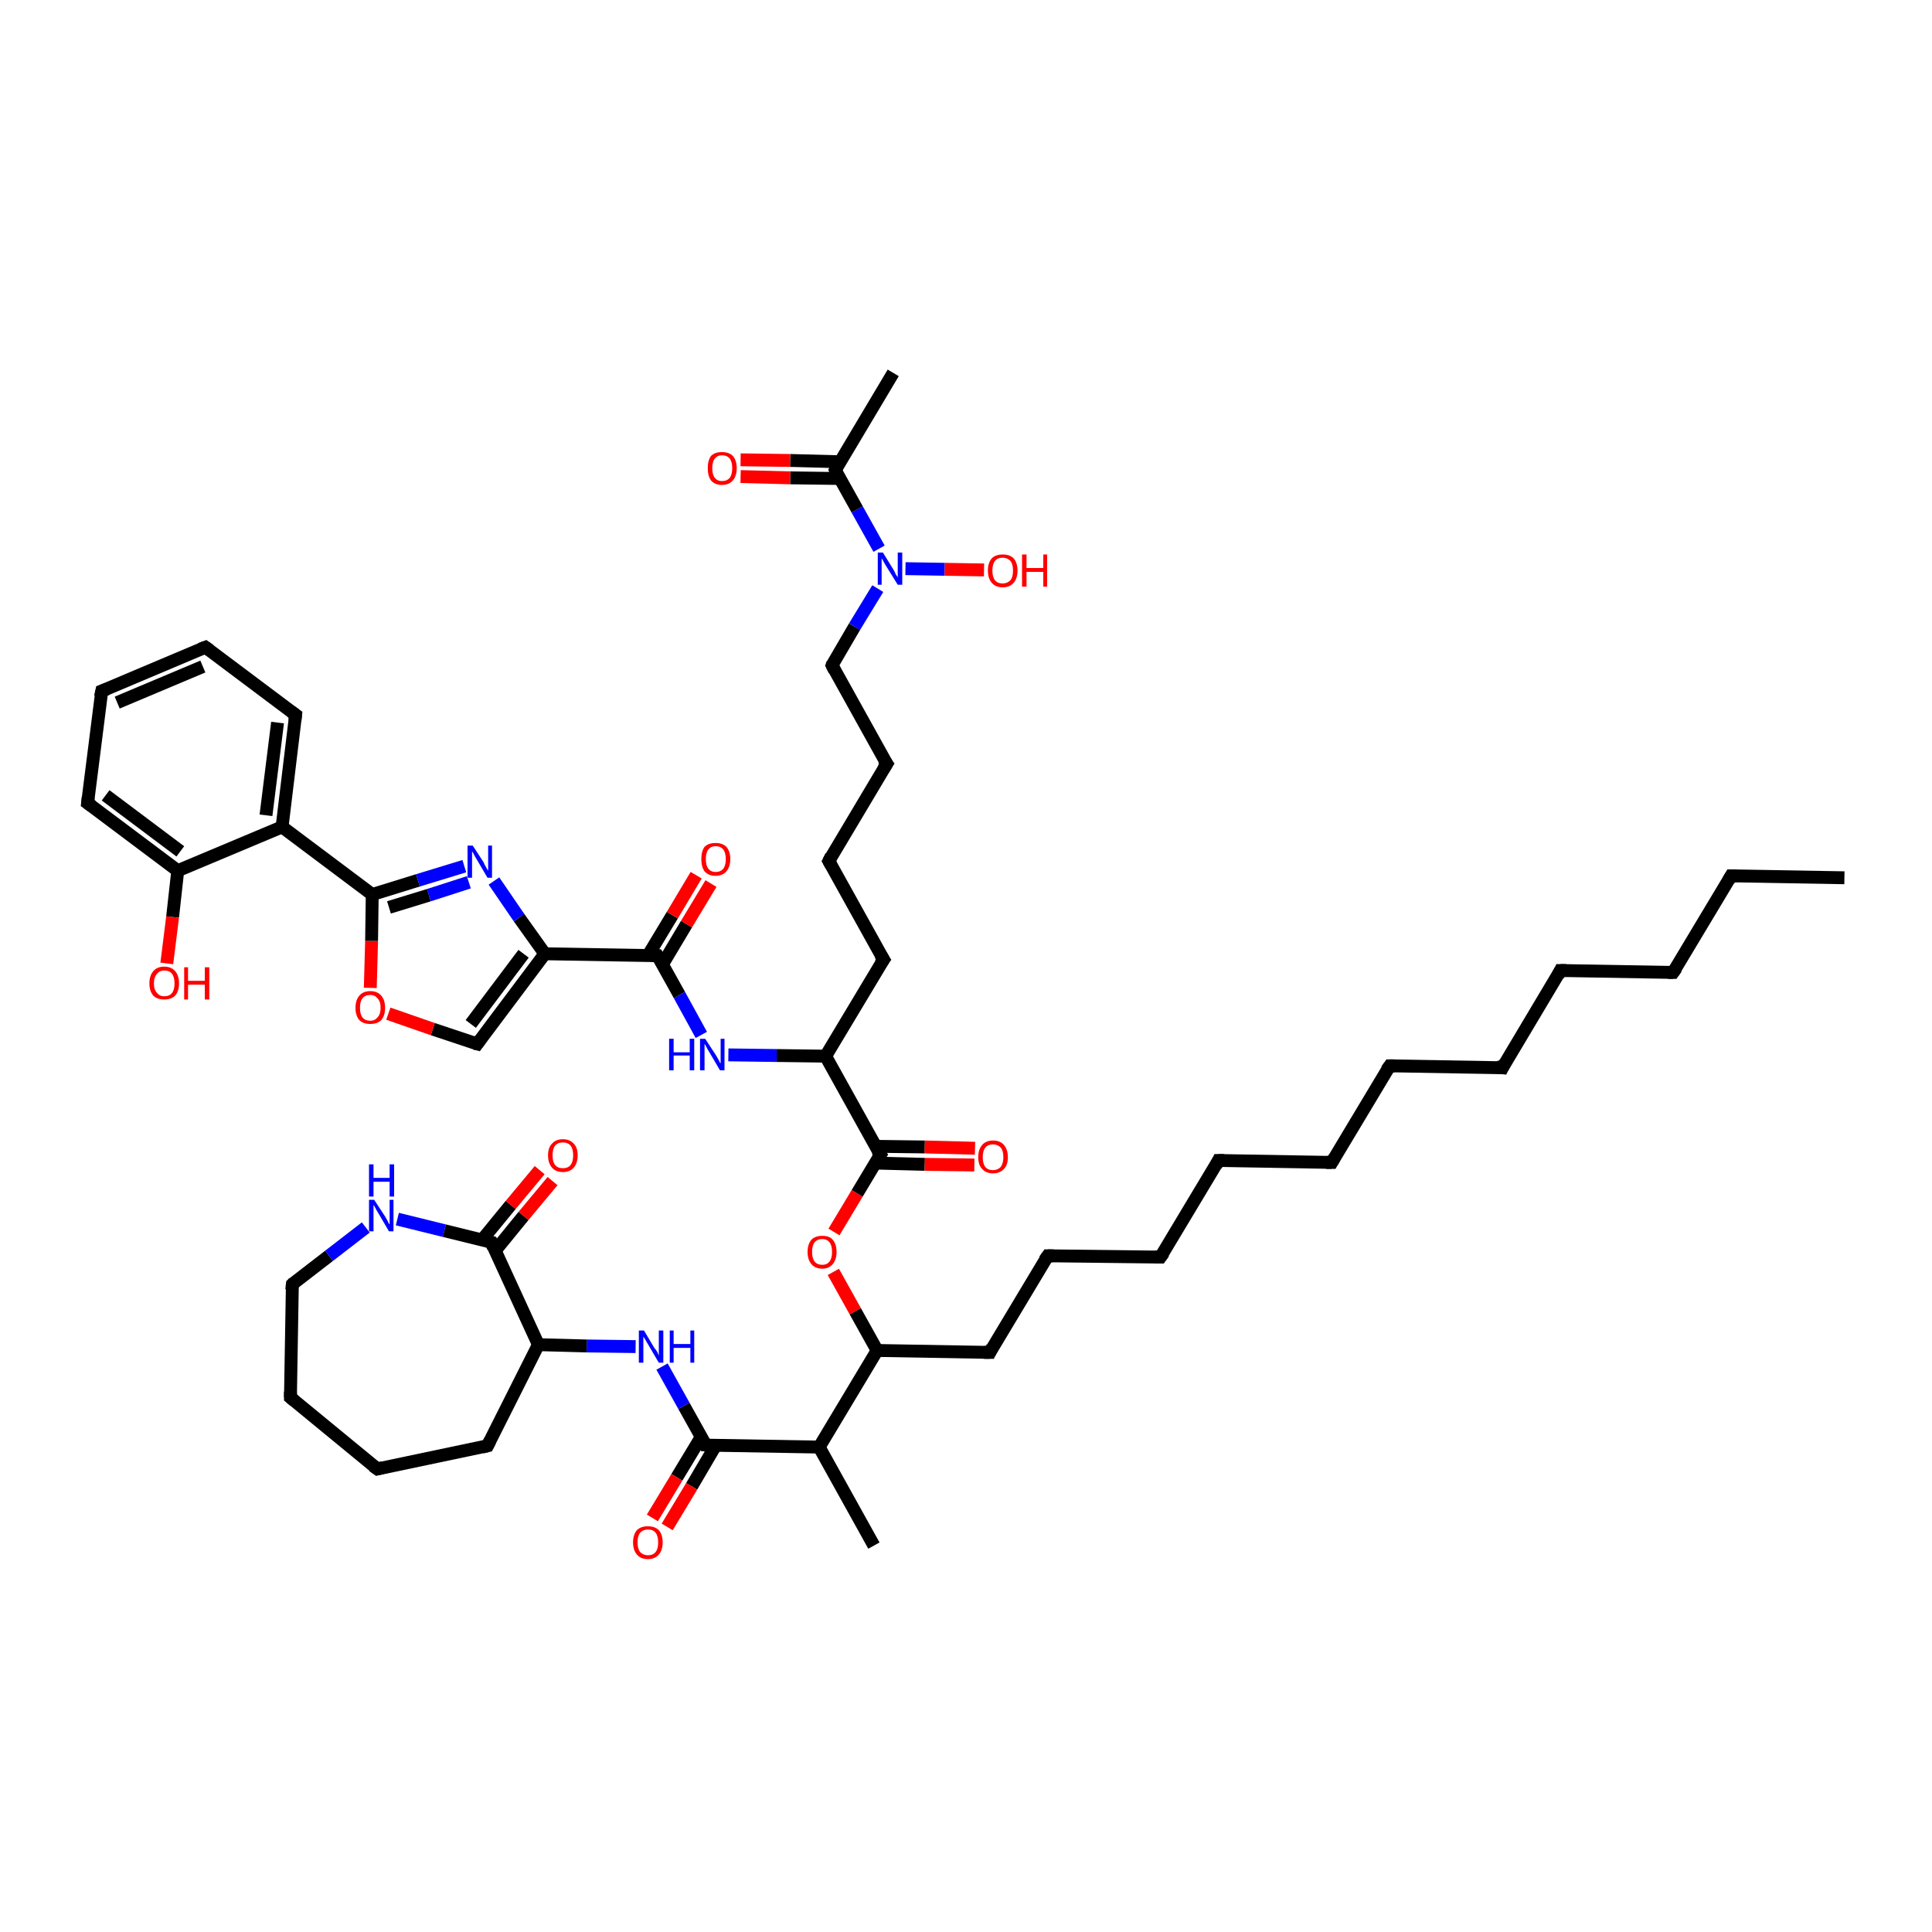 <?xml version='1.0' encoding='iso-8859-1'?>
<svg version='1.1' baseProfile='full'
              xmlns='http://www.w3.org/2000/svg'
                      xmlns:rdkit='http://www.rdkit.org/xml'
                      xmlns:xlink='http://www.w3.org/1999/xlink'
                  xml:space='preserve'
width='300px' height='300px' viewBox='0 0 300 300'>
<!-- END OF HEADER -->
<rect style='opacity:1.0;fill:#FFFFFF;stroke:none' width='300.0' height='300.0' x='0.0' y='0.0'> </rect>
<path class='bond-0 atom-0 atom-1' d='M 286.4,136.3 L 268.8,136.0' style='fill:none;fill-rule:evenodd;stroke:#000000;stroke-width:2.0px;stroke-linecap:butt;stroke-linejoin:miter;stroke-opacity:1' />
<path class='bond-1 atom-1 atom-2' d='M 268.8,136.0 L 259.8,151.0' style='fill:none;fill-rule:evenodd;stroke:#000000;stroke-width:2.0px;stroke-linecap:butt;stroke-linejoin:miter;stroke-opacity:1' />
<path class='bond-2 atom-2 atom-3' d='M 259.8,151.0 L 242.3,150.7' style='fill:none;fill-rule:evenodd;stroke:#000000;stroke-width:2.0px;stroke-linecap:butt;stroke-linejoin:miter;stroke-opacity:1' />
<path class='bond-3 atom-3 atom-4' d='M 242.3,150.7 L 233.3,165.8' style='fill:none;fill-rule:evenodd;stroke:#000000;stroke-width:2.0px;stroke-linecap:butt;stroke-linejoin:miter;stroke-opacity:1' />
<path class='bond-4 atom-4 atom-5' d='M 233.3,165.8 L 215.8,165.5' style='fill:none;fill-rule:evenodd;stroke:#000000;stroke-width:2.0px;stroke-linecap:butt;stroke-linejoin:miter;stroke-opacity:1' />
<path class='bond-5 atom-5 atom-6' d='M 215.8,165.5 L 206.8,180.5' style='fill:none;fill-rule:evenodd;stroke:#000000;stroke-width:2.0px;stroke-linecap:butt;stroke-linejoin:miter;stroke-opacity:1' />
<path class='bond-6 atom-6 atom-7' d='M 206.8,180.5 L 189.2,180.2' style='fill:none;fill-rule:evenodd;stroke:#000000;stroke-width:2.0px;stroke-linecap:butt;stroke-linejoin:miter;stroke-opacity:1' />
<path class='bond-7 atom-7 atom-8' d='M 189.2,180.2 L 180.2,195.2' style='fill:none;fill-rule:evenodd;stroke:#000000;stroke-width:2.0px;stroke-linecap:butt;stroke-linejoin:miter;stroke-opacity:1' />
<path class='bond-8 atom-8 atom-9' d='M 180.2,195.2 L 162.7,195.0' style='fill:none;fill-rule:evenodd;stroke:#000000;stroke-width:2.0px;stroke-linecap:butt;stroke-linejoin:miter;stroke-opacity:1' />
<path class='bond-9 atom-9 atom-10' d='M 162.7,195.0 L 153.7,210.0' style='fill:none;fill-rule:evenodd;stroke:#000000;stroke-width:2.0px;stroke-linecap:butt;stroke-linejoin:miter;stroke-opacity:1' />
<path class='bond-10 atom-10 atom-11' d='M 153.7,210.0 L 136.2,209.7' style='fill:none;fill-rule:evenodd;stroke:#000000;stroke-width:2.0px;stroke-linecap:butt;stroke-linejoin:miter;stroke-opacity:1' />
<path class='bond-11 atom-11 atom-12' d='M 136.2,209.7 L 132.8,203.6' style='fill:none;fill-rule:evenodd;stroke:#000000;stroke-width:2.0px;stroke-linecap:butt;stroke-linejoin:miter;stroke-opacity:1' />
<path class='bond-11 atom-11 atom-12' d='M 132.8,203.6 L 129.4,197.5' style='fill:none;fill-rule:evenodd;stroke:#FF0000;stroke-width:2.0px;stroke-linecap:butt;stroke-linejoin:miter;stroke-opacity:1' />
<path class='bond-12 atom-12 atom-13' d='M 129.5,191.3 L 133.1,185.3' style='fill:none;fill-rule:evenodd;stroke:#FF0000;stroke-width:2.0px;stroke-linecap:butt;stroke-linejoin:miter;stroke-opacity:1' />
<path class='bond-12 atom-12 atom-13' d='M 133.1,185.3 L 136.7,179.3' style='fill:none;fill-rule:evenodd;stroke:#000000;stroke-width:2.0px;stroke-linecap:butt;stroke-linejoin:miter;stroke-opacity:1' />
<path class='bond-13 atom-13 atom-14' d='M 135.9,180.6 L 143.6,180.8' style='fill:none;fill-rule:evenodd;stroke:#000000;stroke-width:2.0px;stroke-linecap:butt;stroke-linejoin:miter;stroke-opacity:1' />
<path class='bond-13 atom-13 atom-14' d='M 143.6,180.8 L 151.3,180.9' style='fill:none;fill-rule:evenodd;stroke:#FF0000;stroke-width:2.0px;stroke-linecap:butt;stroke-linejoin:miter;stroke-opacity:1' />
<path class='bond-13 atom-13 atom-14' d='M 135.9,178.0 L 143.6,178.1' style='fill:none;fill-rule:evenodd;stroke:#000000;stroke-width:2.0px;stroke-linecap:butt;stroke-linejoin:miter;stroke-opacity:1' />
<path class='bond-13 atom-13 atom-14' d='M 143.6,178.1 L 151.4,178.3' style='fill:none;fill-rule:evenodd;stroke:#FF0000;stroke-width:2.0px;stroke-linecap:butt;stroke-linejoin:miter;stroke-opacity:1' />
<path class='bond-14 atom-13 atom-15' d='M 136.7,179.3 L 128.2,164.0' style='fill:none;fill-rule:evenodd;stroke:#000000;stroke-width:2.0px;stroke-linecap:butt;stroke-linejoin:miter;stroke-opacity:1' />
<path class='bond-15 atom-15 atom-16' d='M 128.2,164.0 L 137.2,149.0' style='fill:none;fill-rule:evenodd;stroke:#000000;stroke-width:2.0px;stroke-linecap:butt;stroke-linejoin:miter;stroke-opacity:1' />
<path class='bond-16 atom-16 atom-17' d='M 137.2,149.0 L 128.7,133.7' style='fill:none;fill-rule:evenodd;stroke:#000000;stroke-width:2.0px;stroke-linecap:butt;stroke-linejoin:miter;stroke-opacity:1' />
<path class='bond-17 atom-17 atom-18' d='M 128.7,133.7 L 137.7,118.6' style='fill:none;fill-rule:evenodd;stroke:#000000;stroke-width:2.0px;stroke-linecap:butt;stroke-linejoin:miter;stroke-opacity:1' />
<path class='bond-18 atom-18 atom-19' d='M 137.7,118.6 L 129.2,103.3' style='fill:none;fill-rule:evenodd;stroke:#000000;stroke-width:2.0px;stroke-linecap:butt;stroke-linejoin:miter;stroke-opacity:1' />
<path class='bond-19 atom-19 atom-20' d='M 129.2,103.3 L 132.7,97.3' style='fill:none;fill-rule:evenodd;stroke:#000000;stroke-width:2.0px;stroke-linecap:butt;stroke-linejoin:miter;stroke-opacity:1' />
<path class='bond-19 atom-19 atom-20' d='M 132.7,97.3 L 136.3,91.4' style='fill:none;fill-rule:evenodd;stroke:#0000FF;stroke-width:2.0px;stroke-linecap:butt;stroke-linejoin:miter;stroke-opacity:1' />
<path class='bond-20 atom-20 atom-21' d='M 140.6,88.3 L 146.7,88.4' style='fill:none;fill-rule:evenodd;stroke:#0000FF;stroke-width:2.0px;stroke-linecap:butt;stroke-linejoin:miter;stroke-opacity:1' />
<path class='bond-20 atom-20 atom-21' d='M 146.7,88.4 L 152.8,88.5' style='fill:none;fill-rule:evenodd;stroke:#FF0000;stroke-width:2.0px;stroke-linecap:butt;stroke-linejoin:miter;stroke-opacity:1' />
<path class='bond-21 atom-20 atom-22' d='M 136.5,85.2 L 133.1,79.1' style='fill:none;fill-rule:evenodd;stroke:#0000FF;stroke-width:2.0px;stroke-linecap:butt;stroke-linejoin:miter;stroke-opacity:1' />
<path class='bond-21 atom-20 atom-22' d='M 133.1,79.1 L 129.7,73.0' style='fill:none;fill-rule:evenodd;stroke:#000000;stroke-width:2.0px;stroke-linecap:butt;stroke-linejoin:miter;stroke-opacity:1' />
<path class='bond-22 atom-22 atom-23' d='M 129.7,73.0 L 138.7,57.9' style='fill:none;fill-rule:evenodd;stroke:#000000;stroke-width:2.0px;stroke-linecap:butt;stroke-linejoin:miter;stroke-opacity:1' />
<path class='bond-23 atom-22 atom-24' d='M 130.4,71.7 L 122.7,71.5' style='fill:none;fill-rule:evenodd;stroke:#000000;stroke-width:2.0px;stroke-linecap:butt;stroke-linejoin:miter;stroke-opacity:1' />
<path class='bond-23 atom-22 atom-24' d='M 122.7,71.5 L 115.0,71.4' style='fill:none;fill-rule:evenodd;stroke:#FF0000;stroke-width:2.0px;stroke-linecap:butt;stroke-linejoin:miter;stroke-opacity:1' />
<path class='bond-23 atom-22 atom-24' d='M 130.4,74.3 L 122.7,74.2' style='fill:none;fill-rule:evenodd;stroke:#000000;stroke-width:2.0px;stroke-linecap:butt;stroke-linejoin:miter;stroke-opacity:1' />
<path class='bond-23 atom-22 atom-24' d='M 122.7,74.2 L 115.0,74.0' style='fill:none;fill-rule:evenodd;stroke:#FF0000;stroke-width:2.0px;stroke-linecap:butt;stroke-linejoin:miter;stroke-opacity:1' />
<path class='bond-24 atom-15 atom-25' d='M 128.2,164.0 L 120.6,163.9' style='fill:none;fill-rule:evenodd;stroke:#000000;stroke-width:2.0px;stroke-linecap:butt;stroke-linejoin:miter;stroke-opacity:1' />
<path class='bond-24 atom-15 atom-25' d='M 120.6,163.9 L 113.1,163.8' style='fill:none;fill-rule:evenodd;stroke:#0000FF;stroke-width:2.0px;stroke-linecap:butt;stroke-linejoin:miter;stroke-opacity:1' />
<path class='bond-25 atom-25 atom-26' d='M 108.9,160.7 L 105.5,154.5' style='fill:none;fill-rule:evenodd;stroke:#0000FF;stroke-width:2.0px;stroke-linecap:butt;stroke-linejoin:miter;stroke-opacity:1' />
<path class='bond-25 atom-25 atom-26' d='M 105.5,154.5 L 102.1,148.4' style='fill:none;fill-rule:evenodd;stroke:#000000;stroke-width:2.0px;stroke-linecap:butt;stroke-linejoin:miter;stroke-opacity:1' />
<path class='bond-26 atom-26 atom-27' d='M 102.9,149.7 L 106.6,143.5' style='fill:none;fill-rule:evenodd;stroke:#000000;stroke-width:2.0px;stroke-linecap:butt;stroke-linejoin:miter;stroke-opacity:1' />
<path class='bond-26 atom-26 atom-27' d='M 106.6,143.5 L 110.4,137.2' style='fill:none;fill-rule:evenodd;stroke:#FF0000;stroke-width:2.0px;stroke-linecap:butt;stroke-linejoin:miter;stroke-opacity:1' />
<path class='bond-26 atom-26 atom-27' d='M 100.6,148.4 L 104.4,142.1' style='fill:none;fill-rule:evenodd;stroke:#000000;stroke-width:2.0px;stroke-linecap:butt;stroke-linejoin:miter;stroke-opacity:1' />
<path class='bond-26 atom-26 atom-27' d='M 104.4,142.1 L 108.1,135.9' style='fill:none;fill-rule:evenodd;stroke:#FF0000;stroke-width:2.0px;stroke-linecap:butt;stroke-linejoin:miter;stroke-opacity:1' />
<path class='bond-27 atom-26 atom-28' d='M 102.1,148.4 L 84.6,148.1' style='fill:none;fill-rule:evenodd;stroke:#000000;stroke-width:2.0px;stroke-linecap:butt;stroke-linejoin:miter;stroke-opacity:1' />
<path class='bond-28 atom-28 atom-29' d='M 84.6,148.1 L 74.1,162.1' style='fill:none;fill-rule:evenodd;stroke:#000000;stroke-width:2.0px;stroke-linecap:butt;stroke-linejoin:miter;stroke-opacity:1' />
<path class='bond-28 atom-28 atom-29' d='M 81.3,148.1 L 73.1,159.0' style='fill:none;fill-rule:evenodd;stroke:#000000;stroke-width:2.0px;stroke-linecap:butt;stroke-linejoin:miter;stroke-opacity:1' />
<path class='bond-29 atom-29 atom-30' d='M 74.1,162.1 L 67.2,159.8' style='fill:none;fill-rule:evenodd;stroke:#000000;stroke-width:2.0px;stroke-linecap:butt;stroke-linejoin:miter;stroke-opacity:1' />
<path class='bond-29 atom-29 atom-30' d='M 67.2,159.8 L 60.3,157.4' style='fill:none;fill-rule:evenodd;stroke:#FF0000;stroke-width:2.0px;stroke-linecap:butt;stroke-linejoin:miter;stroke-opacity:1' />
<path class='bond-30 atom-30 atom-31' d='M 57.5,153.4 L 57.7,146.1' style='fill:none;fill-rule:evenodd;stroke:#FF0000;stroke-width:2.0px;stroke-linecap:butt;stroke-linejoin:miter;stroke-opacity:1' />
<path class='bond-30 atom-30 atom-31' d='M 57.7,146.1 L 57.8,138.9' style='fill:none;fill-rule:evenodd;stroke:#000000;stroke-width:2.0px;stroke-linecap:butt;stroke-linejoin:miter;stroke-opacity:1' />
<path class='bond-31 atom-31 atom-32' d='M 57.8,138.9 L 64.9,136.7' style='fill:none;fill-rule:evenodd;stroke:#000000;stroke-width:2.0px;stroke-linecap:butt;stroke-linejoin:miter;stroke-opacity:1' />
<path class='bond-31 atom-31 atom-32' d='M 64.9,136.7 L 72.1,134.5' style='fill:none;fill-rule:evenodd;stroke:#0000FF;stroke-width:2.0px;stroke-linecap:butt;stroke-linejoin:miter;stroke-opacity:1' />
<path class='bond-31 atom-31 atom-32' d='M 60.4,140.9 L 66.6,139.0' style='fill:none;fill-rule:evenodd;stroke:#000000;stroke-width:2.0px;stroke-linecap:butt;stroke-linejoin:miter;stroke-opacity:1' />
<path class='bond-31 atom-31 atom-32' d='M 66.6,139.0 L 72.8,137.0' style='fill:none;fill-rule:evenodd;stroke:#0000FF;stroke-width:2.0px;stroke-linecap:butt;stroke-linejoin:miter;stroke-opacity:1' />
<path class='bond-32 atom-31 atom-33' d='M 57.8,138.9 L 43.8,128.4' style='fill:none;fill-rule:evenodd;stroke:#000000;stroke-width:2.0px;stroke-linecap:butt;stroke-linejoin:miter;stroke-opacity:1' />
<path class='bond-33 atom-33 atom-34' d='M 43.8,128.4 L 45.9,111.0' style='fill:none;fill-rule:evenodd;stroke:#000000;stroke-width:2.0px;stroke-linecap:butt;stroke-linejoin:miter;stroke-opacity:1' />
<path class='bond-33 atom-33 atom-34' d='M 41.3,126.6 L 43.1,112.2' style='fill:none;fill-rule:evenodd;stroke:#000000;stroke-width:2.0px;stroke-linecap:butt;stroke-linejoin:miter;stroke-opacity:1' />
<path class='bond-34 atom-34 atom-35' d='M 45.9,111.0 L 31.9,100.5' style='fill:none;fill-rule:evenodd;stroke:#000000;stroke-width:2.0px;stroke-linecap:butt;stroke-linejoin:miter;stroke-opacity:1' />
<path class='bond-35 atom-35 atom-36' d='M 31.9,100.5 L 15.8,107.3' style='fill:none;fill-rule:evenodd;stroke:#000000;stroke-width:2.0px;stroke-linecap:butt;stroke-linejoin:miter;stroke-opacity:1' />
<path class='bond-35 atom-35 atom-36' d='M 31.5,103.5 L 18.2,109.1' style='fill:none;fill-rule:evenodd;stroke:#000000;stroke-width:2.0px;stroke-linecap:butt;stroke-linejoin:miter;stroke-opacity:1' />
<path class='bond-36 atom-36 atom-37' d='M 15.8,107.3 L 13.6,124.7' style='fill:none;fill-rule:evenodd;stroke:#000000;stroke-width:2.0px;stroke-linecap:butt;stroke-linejoin:miter;stroke-opacity:1' />
<path class='bond-37 atom-37 atom-38' d='M 13.6,124.7 L 27.6,135.2' style='fill:none;fill-rule:evenodd;stroke:#000000;stroke-width:2.0px;stroke-linecap:butt;stroke-linejoin:miter;stroke-opacity:1' />
<path class='bond-37 atom-37 atom-38' d='M 16.4,123.5 L 28.0,132.2' style='fill:none;fill-rule:evenodd;stroke:#000000;stroke-width:2.0px;stroke-linecap:butt;stroke-linejoin:miter;stroke-opacity:1' />
<path class='bond-38 atom-38 atom-39' d='M 27.6,135.2 L 26.8,142.4' style='fill:none;fill-rule:evenodd;stroke:#000000;stroke-width:2.0px;stroke-linecap:butt;stroke-linejoin:miter;stroke-opacity:1' />
<path class='bond-38 atom-38 atom-39' d='M 26.8,142.4 L 25.9,149.6' style='fill:none;fill-rule:evenodd;stroke:#FF0000;stroke-width:2.0px;stroke-linecap:butt;stroke-linejoin:miter;stroke-opacity:1' />
<path class='bond-39 atom-11 atom-40' d='M 136.2,209.7 L 127.2,224.7' style='fill:none;fill-rule:evenodd;stroke:#000000;stroke-width:2.0px;stroke-linecap:butt;stroke-linejoin:miter;stroke-opacity:1' />
<path class='bond-40 atom-40 atom-41' d='M 127.2,224.7 L 135.7,240.0' style='fill:none;fill-rule:evenodd;stroke:#000000;stroke-width:2.0px;stroke-linecap:butt;stroke-linejoin:miter;stroke-opacity:1' />
<path class='bond-41 atom-40 atom-42' d='M 127.2,224.7 L 109.6,224.4' style='fill:none;fill-rule:evenodd;stroke:#000000;stroke-width:2.0px;stroke-linecap:butt;stroke-linejoin:miter;stroke-opacity:1' />
<path class='bond-42 atom-42 atom-43' d='M 108.9,223.1 L 105.1,229.4' style='fill:none;fill-rule:evenodd;stroke:#000000;stroke-width:2.0px;stroke-linecap:butt;stroke-linejoin:miter;stroke-opacity:1' />
<path class='bond-42 atom-42 atom-43' d='M 105.1,229.4 L 101.3,235.7' style='fill:none;fill-rule:evenodd;stroke:#FF0000;stroke-width:2.0px;stroke-linecap:butt;stroke-linejoin:miter;stroke-opacity:1' />
<path class='bond-42 atom-42 atom-43' d='M 111.1,224.5 L 107.4,230.8' style='fill:none;fill-rule:evenodd;stroke:#000000;stroke-width:2.0px;stroke-linecap:butt;stroke-linejoin:miter;stroke-opacity:1' />
<path class='bond-42 atom-42 atom-43' d='M 107.4,230.8 L 103.6,237.1' style='fill:none;fill-rule:evenodd;stroke:#FF0000;stroke-width:2.0px;stroke-linecap:butt;stroke-linejoin:miter;stroke-opacity:1' />
<path class='bond-43 atom-42 atom-44' d='M 109.6,224.4 L 106.2,218.3' style='fill:none;fill-rule:evenodd;stroke:#000000;stroke-width:2.0px;stroke-linecap:butt;stroke-linejoin:miter;stroke-opacity:1' />
<path class='bond-43 atom-42 atom-44' d='M 106.2,218.3 L 102.8,212.2' style='fill:none;fill-rule:evenodd;stroke:#0000FF;stroke-width:2.0px;stroke-linecap:butt;stroke-linejoin:miter;stroke-opacity:1' />
<path class='bond-44 atom-44 atom-45' d='M 98.7,209.1 L 91.1,209.0' style='fill:none;fill-rule:evenodd;stroke:#0000FF;stroke-width:2.0px;stroke-linecap:butt;stroke-linejoin:miter;stroke-opacity:1' />
<path class='bond-44 atom-44 atom-45' d='M 91.1,209.0 L 83.6,208.8' style='fill:none;fill-rule:evenodd;stroke:#000000;stroke-width:2.0px;stroke-linecap:butt;stroke-linejoin:miter;stroke-opacity:1' />
<path class='bond-45 atom-45 atom-46' d='M 83.6,208.8 L 75.7,224.5' style='fill:none;fill-rule:evenodd;stroke:#000000;stroke-width:2.0px;stroke-linecap:butt;stroke-linejoin:miter;stroke-opacity:1' />
<path class='bond-46 atom-46 atom-47' d='M 75.7,224.5 L 58.6,228.1' style='fill:none;fill-rule:evenodd;stroke:#000000;stroke-width:2.0px;stroke-linecap:butt;stroke-linejoin:miter;stroke-opacity:1' />
<path class='bond-47 atom-47 atom-48' d='M 58.6,228.1 L 45.1,217.0' style='fill:none;fill-rule:evenodd;stroke:#000000;stroke-width:2.0px;stroke-linecap:butt;stroke-linejoin:miter;stroke-opacity:1' />
<path class='bond-48 atom-48 atom-49' d='M 45.1,217.0 L 45.4,199.4' style='fill:none;fill-rule:evenodd;stroke:#000000;stroke-width:2.0px;stroke-linecap:butt;stroke-linejoin:miter;stroke-opacity:1' />
<path class='bond-49 atom-49 atom-50' d='M 45.4,199.4 L 51.1,195.0' style='fill:none;fill-rule:evenodd;stroke:#000000;stroke-width:2.0px;stroke-linecap:butt;stroke-linejoin:miter;stroke-opacity:1' />
<path class='bond-49 atom-49 atom-50' d='M 51.1,195.0 L 56.8,190.6' style='fill:none;fill-rule:evenodd;stroke:#0000FF;stroke-width:2.0px;stroke-linecap:butt;stroke-linejoin:miter;stroke-opacity:1' />
<path class='bond-50 atom-50 atom-51' d='M 61.7,189.3 L 69.0,191.1' style='fill:none;fill-rule:evenodd;stroke:#0000FF;stroke-width:2.0px;stroke-linecap:butt;stroke-linejoin:miter;stroke-opacity:1' />
<path class='bond-50 atom-50 atom-51' d='M 69.0,191.1 L 76.3,192.9' style='fill:none;fill-rule:evenodd;stroke:#000000;stroke-width:2.0px;stroke-linecap:butt;stroke-linejoin:miter;stroke-opacity:1' />
<path class='bond-51 atom-51 atom-52' d='M 76.9,194.2 L 81.3,188.8' style='fill:none;fill-rule:evenodd;stroke:#000000;stroke-width:2.0px;stroke-linecap:butt;stroke-linejoin:miter;stroke-opacity:1' />
<path class='bond-51 atom-51 atom-52' d='M 81.3,188.8 L 85.8,183.4' style='fill:none;fill-rule:evenodd;stroke:#FF0000;stroke-width:2.0px;stroke-linecap:butt;stroke-linejoin:miter;stroke-opacity:1' />
<path class='bond-51 atom-51 atom-52' d='M 74.8,192.6 L 79.3,187.1' style='fill:none;fill-rule:evenodd;stroke:#000000;stroke-width:2.0px;stroke-linecap:butt;stroke-linejoin:miter;stroke-opacity:1' />
<path class='bond-51 atom-51 atom-52' d='M 79.3,187.1 L 83.8,181.7' style='fill:none;fill-rule:evenodd;stroke:#FF0000;stroke-width:2.0px;stroke-linecap:butt;stroke-linejoin:miter;stroke-opacity:1' />
<path class='bond-52 atom-32 atom-28' d='M 76.7,136.8 L 80.6,142.5' style='fill:none;fill-rule:evenodd;stroke:#0000FF;stroke-width:2.0px;stroke-linecap:butt;stroke-linejoin:miter;stroke-opacity:1' />
<path class='bond-52 atom-32 atom-28' d='M 80.6,142.5 L 84.6,148.1' style='fill:none;fill-rule:evenodd;stroke:#000000;stroke-width:2.0px;stroke-linecap:butt;stroke-linejoin:miter;stroke-opacity:1' />
<path class='bond-53 atom-38 atom-33' d='M 27.6,135.2 L 43.8,128.4' style='fill:none;fill-rule:evenodd;stroke:#000000;stroke-width:2.0px;stroke-linecap:butt;stroke-linejoin:miter;stroke-opacity:1' />
<path class='bond-54 atom-51 atom-45' d='M 76.3,192.9 L 83.6,208.8' style='fill:none;fill-rule:evenodd;stroke:#000000;stroke-width:2.0px;stroke-linecap:butt;stroke-linejoin:miter;stroke-opacity:1' />
<path d='M 269.7,136.0 L 268.8,136.0 L 268.4,136.7' style='fill:none;stroke:#000000;stroke-width:2.0px;stroke-linecap:butt;stroke-linejoin:miter;stroke-opacity:1;' />
<path d='M 260.3,150.3 L 259.8,151.0 L 259.0,151.0' style='fill:none;stroke:#000000;stroke-width:2.0px;stroke-linecap:butt;stroke-linejoin:miter;stroke-opacity:1;' />
<path d='M 243.2,150.7 L 242.3,150.7 L 241.9,151.5' style='fill:none;stroke:#000000;stroke-width:2.0px;stroke-linecap:butt;stroke-linejoin:miter;stroke-opacity:1;' />
<path d='M 233.7,165.0 L 233.3,165.8 L 232.4,165.7' style='fill:none;stroke:#000000;stroke-width:2.0px;stroke-linecap:butt;stroke-linejoin:miter;stroke-opacity:1;' />
<path d='M 216.6,165.5 L 215.8,165.5 L 215.3,166.2' style='fill:none;stroke:#000000;stroke-width:2.0px;stroke-linecap:butt;stroke-linejoin:miter;stroke-opacity:1;' />
<path d='M 207.2,179.8 L 206.8,180.5 L 205.9,180.5' style='fill:none;stroke:#000000;stroke-width:2.0px;stroke-linecap:butt;stroke-linejoin:miter;stroke-opacity:1;' />
<path d='M 190.1,180.2 L 189.2,180.2 L 188.8,181.0' style='fill:none;stroke:#000000;stroke-width:2.0px;stroke-linecap:butt;stroke-linejoin:miter;stroke-opacity:1;' />
<path d='M 180.7,194.5 L 180.2,195.2 L 179.3,195.2' style='fill:none;stroke:#000000;stroke-width:2.0px;stroke-linecap:butt;stroke-linejoin:miter;stroke-opacity:1;' />
<path d='M 163.6,195.0 L 162.7,195.0 L 162.2,195.7' style='fill:none;stroke:#000000;stroke-width:2.0px;stroke-linecap:butt;stroke-linejoin:miter;stroke-opacity:1;' />
<path d='M 154.1,209.2 L 153.7,210.0 L 152.8,210.0' style='fill:none;stroke:#000000;stroke-width:2.0px;stroke-linecap:butt;stroke-linejoin:miter;stroke-opacity:1;' />
<path d='M 136.5,179.6 L 136.7,179.3 L 136.2,178.6' style='fill:none;stroke:#000000;stroke-width:2.0px;stroke-linecap:butt;stroke-linejoin:miter;stroke-opacity:1;' />
<path d='M 136.7,149.7 L 137.2,149.0 L 136.7,148.2' style='fill:none;stroke:#000000;stroke-width:2.0px;stroke-linecap:butt;stroke-linejoin:miter;stroke-opacity:1;' />
<path d='M 129.1,134.4 L 128.7,133.7 L 129.1,132.9' style='fill:none;stroke:#000000;stroke-width:2.0px;stroke-linecap:butt;stroke-linejoin:miter;stroke-opacity:1;' />
<path d='M 137.2,119.4 L 137.7,118.6 L 137.2,117.9' style='fill:none;stroke:#000000;stroke-width:2.0px;stroke-linecap:butt;stroke-linejoin:miter;stroke-opacity:1;' />
<path d='M 129.6,104.1 L 129.2,103.3 L 129.3,103.0' style='fill:none;stroke:#000000;stroke-width:2.0px;stroke-linecap:butt;stroke-linejoin:miter;stroke-opacity:1;' />
<path d='M 129.8,73.3 L 129.7,73.0 L 130.1,72.2' style='fill:none;stroke:#000000;stroke-width:2.0px;stroke-linecap:butt;stroke-linejoin:miter;stroke-opacity:1;' />
<path d='M 102.3,148.7 L 102.1,148.4 L 101.2,148.4' style='fill:none;stroke:#000000;stroke-width:2.0px;stroke-linecap:butt;stroke-linejoin:miter;stroke-opacity:1;' />
<path d='M 74.6,161.4 L 74.1,162.1 L 73.7,162.0' style='fill:none;stroke:#000000;stroke-width:2.0px;stroke-linecap:butt;stroke-linejoin:miter;stroke-opacity:1;' />
<path d='M 45.8,111.9 L 45.9,111.0 L 45.2,110.5' style='fill:none;stroke:#000000;stroke-width:2.0px;stroke-linecap:butt;stroke-linejoin:miter;stroke-opacity:1;' />
<path d='M 32.6,101.0 L 31.9,100.5 L 31.1,100.8' style='fill:none;stroke:#000000;stroke-width:2.0px;stroke-linecap:butt;stroke-linejoin:miter;stroke-opacity:1;' />
<path d='M 16.6,107.0 L 15.8,107.3 L 15.6,108.2' style='fill:none;stroke:#000000;stroke-width:2.0px;stroke-linecap:butt;stroke-linejoin:miter;stroke-opacity:1;' />
<path d='M 13.7,123.8 L 13.6,124.7 L 14.3,125.2' style='fill:none;stroke:#000000;stroke-width:2.0px;stroke-linecap:butt;stroke-linejoin:miter;stroke-opacity:1;' />
<path d='M 110.5,224.5 L 109.6,224.4 L 109.5,224.1' style='fill:none;stroke:#000000;stroke-width:2.0px;stroke-linecap:butt;stroke-linejoin:miter;stroke-opacity:1;' />
<path d='M 76.1,223.7 L 75.7,224.5 L 74.9,224.7' style='fill:none;stroke:#000000;stroke-width:2.0px;stroke-linecap:butt;stroke-linejoin:miter;stroke-opacity:1;' />
<path d='M 59.4,227.9 L 58.6,228.1 L 57.9,227.6' style='fill:none;stroke:#000000;stroke-width:2.0px;stroke-linecap:butt;stroke-linejoin:miter;stroke-opacity:1;' />
<path d='M 45.7,217.5 L 45.1,217.0 L 45.1,216.1' style='fill:none;stroke:#000000;stroke-width:2.0px;stroke-linecap:butt;stroke-linejoin:miter;stroke-opacity:1;' />
<path d='M 45.3,200.3 L 45.4,199.4 L 45.6,199.2' style='fill:none;stroke:#000000;stroke-width:2.0px;stroke-linecap:butt;stroke-linejoin:miter;stroke-opacity:1;' />
<path d='M 75.9,192.8 L 76.3,192.9 L 76.6,193.7' style='fill:none;stroke:#000000;stroke-width:2.0px;stroke-linecap:butt;stroke-linejoin:miter;stroke-opacity:1;' />
<path class='atom-12' d='M 125.4 194.4
Q 125.4 193.2, 126.0 192.5
Q 126.6 191.9, 127.7 191.9
Q 128.8 191.9, 129.3 192.5
Q 129.9 193.2, 129.9 194.4
Q 129.9 195.6, 129.3 196.3
Q 128.7 197.0, 127.7 197.0
Q 126.6 197.0, 126.0 196.3
Q 125.4 195.6, 125.4 194.4
M 127.7 196.4
Q 128.4 196.4, 128.8 195.9
Q 129.2 195.4, 129.2 194.4
Q 129.2 193.4, 128.8 192.9
Q 128.4 192.4, 127.7 192.4
Q 126.9 192.4, 126.5 192.9
Q 126.1 193.4, 126.1 194.4
Q 126.1 195.4, 126.5 195.9
Q 126.9 196.4, 127.7 196.4
' fill='#FF0000'/>
<path class='atom-14' d='M 151.9 179.7
Q 151.9 178.5, 152.5 177.8
Q 153.1 177.1, 154.2 177.1
Q 155.3 177.1, 155.9 177.8
Q 156.5 178.5, 156.5 179.7
Q 156.5 180.9, 155.9 181.5
Q 155.3 182.2, 154.2 182.2
Q 153.1 182.2, 152.5 181.5
Q 151.9 180.9, 151.9 179.7
M 154.2 181.7
Q 154.9 181.7, 155.4 181.2
Q 155.8 180.6, 155.8 179.7
Q 155.8 178.7, 155.4 178.2
Q 154.9 177.7, 154.2 177.7
Q 153.4 177.7, 153.0 178.2
Q 152.6 178.7, 152.6 179.7
Q 152.6 180.7, 153.0 181.2
Q 153.4 181.7, 154.2 181.7
' fill='#FF0000'/>
<path class='atom-20' d='M 137.1 85.8
L 138.7 88.4
Q 138.9 88.7, 139.1 89.2
Q 139.4 89.6, 139.4 89.7
L 139.4 85.8
L 140.1 85.8
L 140.1 90.8
L 139.4 90.8
L 137.6 87.9
Q 137.4 87.6, 137.2 87.2
Q 137.0 86.8, 136.9 86.7
L 136.9 90.8
L 136.3 90.8
L 136.3 85.8
L 137.1 85.8
' fill='#0000FF'/>
<path class='atom-21' d='M 153.4 88.6
Q 153.4 87.4, 154.0 86.7
Q 154.6 86.1, 155.7 86.1
Q 156.8 86.1, 157.4 86.7
Q 158.0 87.4, 158.0 88.6
Q 158.0 89.8, 157.4 90.5
Q 156.8 91.2, 155.7 91.2
Q 154.6 91.2, 154.0 90.5
Q 153.4 89.8, 153.4 88.6
M 155.7 90.6
Q 156.4 90.6, 156.9 90.1
Q 157.3 89.6, 157.3 88.6
Q 157.3 87.6, 156.9 87.1
Q 156.4 86.6, 155.7 86.6
Q 154.9 86.6, 154.5 87.1
Q 154.1 87.6, 154.1 88.6
Q 154.1 89.6, 154.5 90.1
Q 154.9 90.6, 155.7 90.6
' fill='#FF0000'/>
<path class='atom-21' d='M 158.7 86.1
L 159.4 86.1
L 159.4 88.2
L 162.0 88.2
L 162.0 86.1
L 162.6 86.1
L 162.6 91.1
L 162.0 91.1
L 162.0 88.8
L 159.4 88.8
L 159.4 91.1
L 158.7 91.1
L 158.7 86.1
' fill='#FF0000'/>
<path class='atom-24' d='M 109.9 72.7
Q 109.9 71.5, 110.4 70.8
Q 111.0 70.2, 112.1 70.2
Q 113.2 70.2, 113.8 70.8
Q 114.4 71.5, 114.4 72.7
Q 114.4 73.9, 113.8 74.6
Q 113.2 75.3, 112.1 75.3
Q 111.0 75.3, 110.4 74.6
Q 109.9 73.9, 109.9 72.7
M 112.1 74.7
Q 112.9 74.7, 113.3 74.2
Q 113.7 73.7, 113.7 72.7
Q 113.7 71.7, 113.3 71.2
Q 112.9 70.7, 112.1 70.7
Q 111.4 70.7, 111.0 71.2
Q 110.6 71.7, 110.6 72.7
Q 110.6 73.7, 111.0 74.2
Q 111.4 74.7, 112.1 74.7
' fill='#FF0000'/>
<path class='atom-25' d='M 103.9 161.3
L 104.6 161.3
L 104.6 163.4
L 107.1 163.4
L 107.1 161.3
L 107.8 161.3
L 107.8 166.2
L 107.1 166.2
L 107.1 163.9
L 104.6 163.9
L 104.6 166.2
L 103.9 166.2
L 103.9 161.3
' fill='#0000FF'/>
<path class='atom-25' d='M 109.5 161.3
L 111.2 163.9
Q 111.3 164.1, 111.6 164.6
Q 111.8 165.1, 111.9 165.1
L 111.9 161.3
L 112.5 161.3
L 112.5 166.2
L 111.8 166.2
L 110.1 163.3
Q 109.9 163.0, 109.7 162.6
Q 109.5 162.2, 109.4 162.1
L 109.4 166.2
L 108.7 166.2
L 108.7 161.3
L 109.5 161.3
' fill='#0000FF'/>
<path class='atom-27' d='M 108.9 133.4
Q 108.9 132.2, 109.4 131.5
Q 110.0 130.9, 111.1 130.9
Q 112.2 130.9, 112.8 131.5
Q 113.4 132.2, 113.4 133.4
Q 113.4 134.6, 112.8 135.3
Q 112.2 136.0, 111.1 136.0
Q 110.0 136.0, 109.4 135.3
Q 108.9 134.6, 108.9 133.4
M 111.1 135.4
Q 111.9 135.4, 112.3 134.9
Q 112.7 134.4, 112.7 133.4
Q 112.7 132.4, 112.3 131.9
Q 111.9 131.4, 111.1 131.4
Q 110.4 131.4, 110.0 131.9
Q 109.6 132.4, 109.6 133.4
Q 109.6 134.4, 110.0 134.9
Q 110.4 135.4, 111.1 135.4
' fill='#FF0000'/>
<path class='atom-30' d='M 55.2 156.5
Q 55.2 155.3, 55.8 154.6
Q 56.4 153.9, 57.5 153.9
Q 58.6 153.9, 59.2 154.6
Q 59.8 155.3, 59.8 156.5
Q 59.8 157.7, 59.2 158.4
Q 58.6 159.0, 57.5 159.0
Q 56.4 159.0, 55.8 158.4
Q 55.2 157.7, 55.2 156.5
M 57.5 158.5
Q 58.2 158.5, 58.6 158.0
Q 59.1 157.5, 59.1 156.5
Q 59.1 155.5, 58.6 155.0
Q 58.2 154.5, 57.5 154.5
Q 56.7 154.5, 56.3 155.0
Q 55.9 155.5, 55.9 156.5
Q 55.9 157.5, 56.3 158.0
Q 56.7 158.5, 57.5 158.5
' fill='#FF0000'/>
<path class='atom-32' d='M 73.4 131.3
L 75.1 133.9
Q 75.2 134.2, 75.5 134.7
Q 75.7 135.1, 75.8 135.2
L 75.8 131.3
L 76.4 131.3
L 76.4 136.3
L 75.7 136.3
L 74.0 133.4
Q 73.8 133.1, 73.6 132.7
Q 73.4 132.3, 73.3 132.2
L 73.3 136.3
L 72.6 136.3
L 72.6 131.3
L 73.4 131.3
' fill='#0000FF'/>
<path class='atom-39' d='M 23.2 152.7
Q 23.2 151.5, 23.8 150.8
Q 24.4 150.1, 25.5 150.1
Q 26.6 150.1, 27.2 150.8
Q 27.8 151.5, 27.8 152.7
Q 27.8 153.9, 27.2 154.6
Q 26.6 155.2, 25.5 155.2
Q 24.4 155.2, 23.8 154.6
Q 23.2 153.9, 23.2 152.7
M 25.5 154.7
Q 26.3 154.7, 26.7 154.2
Q 27.1 153.7, 27.1 152.7
Q 27.1 151.7, 26.7 151.2
Q 26.3 150.7, 25.5 150.7
Q 24.8 150.7, 24.4 151.2
Q 23.9 151.7, 23.9 152.7
Q 23.9 153.7, 24.4 154.2
Q 24.8 154.7, 25.5 154.7
' fill='#FF0000'/>
<path class='atom-39' d='M 28.6 150.2
L 29.2 150.2
L 29.2 152.3
L 31.8 152.3
L 31.8 150.2
L 32.5 150.2
L 32.5 155.2
L 31.8 155.2
L 31.8 152.9
L 29.2 152.9
L 29.2 155.2
L 28.6 155.2
L 28.6 150.2
' fill='#FF0000'/>
<path class='atom-43' d='M 98.3 239.5
Q 98.3 238.3, 98.9 237.6
Q 99.5 237.0, 100.6 237.0
Q 101.7 237.0, 102.3 237.6
Q 102.9 238.3, 102.9 239.5
Q 102.9 240.7, 102.3 241.4
Q 101.7 242.1, 100.6 242.1
Q 99.5 242.1, 98.9 241.4
Q 98.3 240.7, 98.3 239.5
M 100.6 241.5
Q 101.4 241.5, 101.8 241.0
Q 102.2 240.5, 102.2 239.5
Q 102.2 238.5, 101.8 238.0
Q 101.4 237.5, 100.6 237.5
Q 99.9 237.5, 99.4 238.0
Q 99.0 238.5, 99.0 239.5
Q 99.0 240.5, 99.4 241.0
Q 99.9 241.5, 100.6 241.5
' fill='#FF0000'/>
<path class='atom-44' d='M 100.0 206.6
L 101.6 209.3
Q 101.8 209.5, 102.1 210.0
Q 102.3 210.5, 102.3 210.5
L 102.3 206.6
L 103.0 206.6
L 103.0 211.6
L 102.3 211.6
L 100.6 208.7
Q 100.4 208.4, 100.2 208.0
Q 99.9 207.6, 99.9 207.5
L 99.9 211.6
L 99.2 211.6
L 99.2 206.6
L 100.0 206.6
' fill='#0000FF'/>
<path class='atom-44' d='M 104.0 206.6
L 104.6 206.6
L 104.6 208.7
L 107.2 208.7
L 107.2 206.6
L 107.8 206.6
L 107.8 211.6
L 107.2 211.6
L 107.2 209.3
L 104.6 209.3
L 104.6 211.6
L 104.0 211.6
L 104.0 206.6
' fill='#0000FF'/>
<path class='atom-50' d='M 58.1 186.3
L 59.8 188.9
Q 59.9 189.1, 60.2 189.6
Q 60.4 190.1, 60.5 190.1
L 60.5 186.3
L 61.1 186.3
L 61.1 191.2
L 60.4 191.2
L 58.7 188.3
Q 58.5 188.0, 58.3 187.6
Q 58.1 187.2, 58.0 187.1
L 58.0 191.2
L 57.3 191.2
L 57.3 186.3
L 58.1 186.3
' fill='#0000FF'/>
<path class='atom-50' d='M 57.3 180.8
L 58.0 180.8
L 58.0 182.9
L 60.5 182.9
L 60.5 180.8
L 61.2 180.8
L 61.2 185.8
L 60.5 185.8
L 60.5 183.5
L 58.0 183.5
L 58.0 185.8
L 57.3 185.8
L 57.3 180.8
' fill='#0000FF'/>
<path class='atom-52' d='M 85.1 179.4
Q 85.1 178.2, 85.7 177.6
Q 86.3 176.9, 87.4 176.9
Q 88.5 176.9, 89.1 177.6
Q 89.7 178.2, 89.7 179.4
Q 89.7 180.6, 89.1 181.3
Q 88.5 182.0, 87.4 182.0
Q 86.3 182.0, 85.7 181.3
Q 85.1 180.6, 85.1 179.4
M 87.4 181.4
Q 88.2 181.4, 88.6 180.9
Q 89.0 180.4, 89.0 179.4
Q 89.0 178.4, 88.6 177.9
Q 88.2 177.4, 87.4 177.4
Q 86.6 177.4, 86.2 177.9
Q 85.8 178.4, 85.8 179.4
Q 85.8 180.4, 86.2 180.9
Q 86.6 181.4, 87.4 181.4
' fill='#FF0000'/>
</svg>
